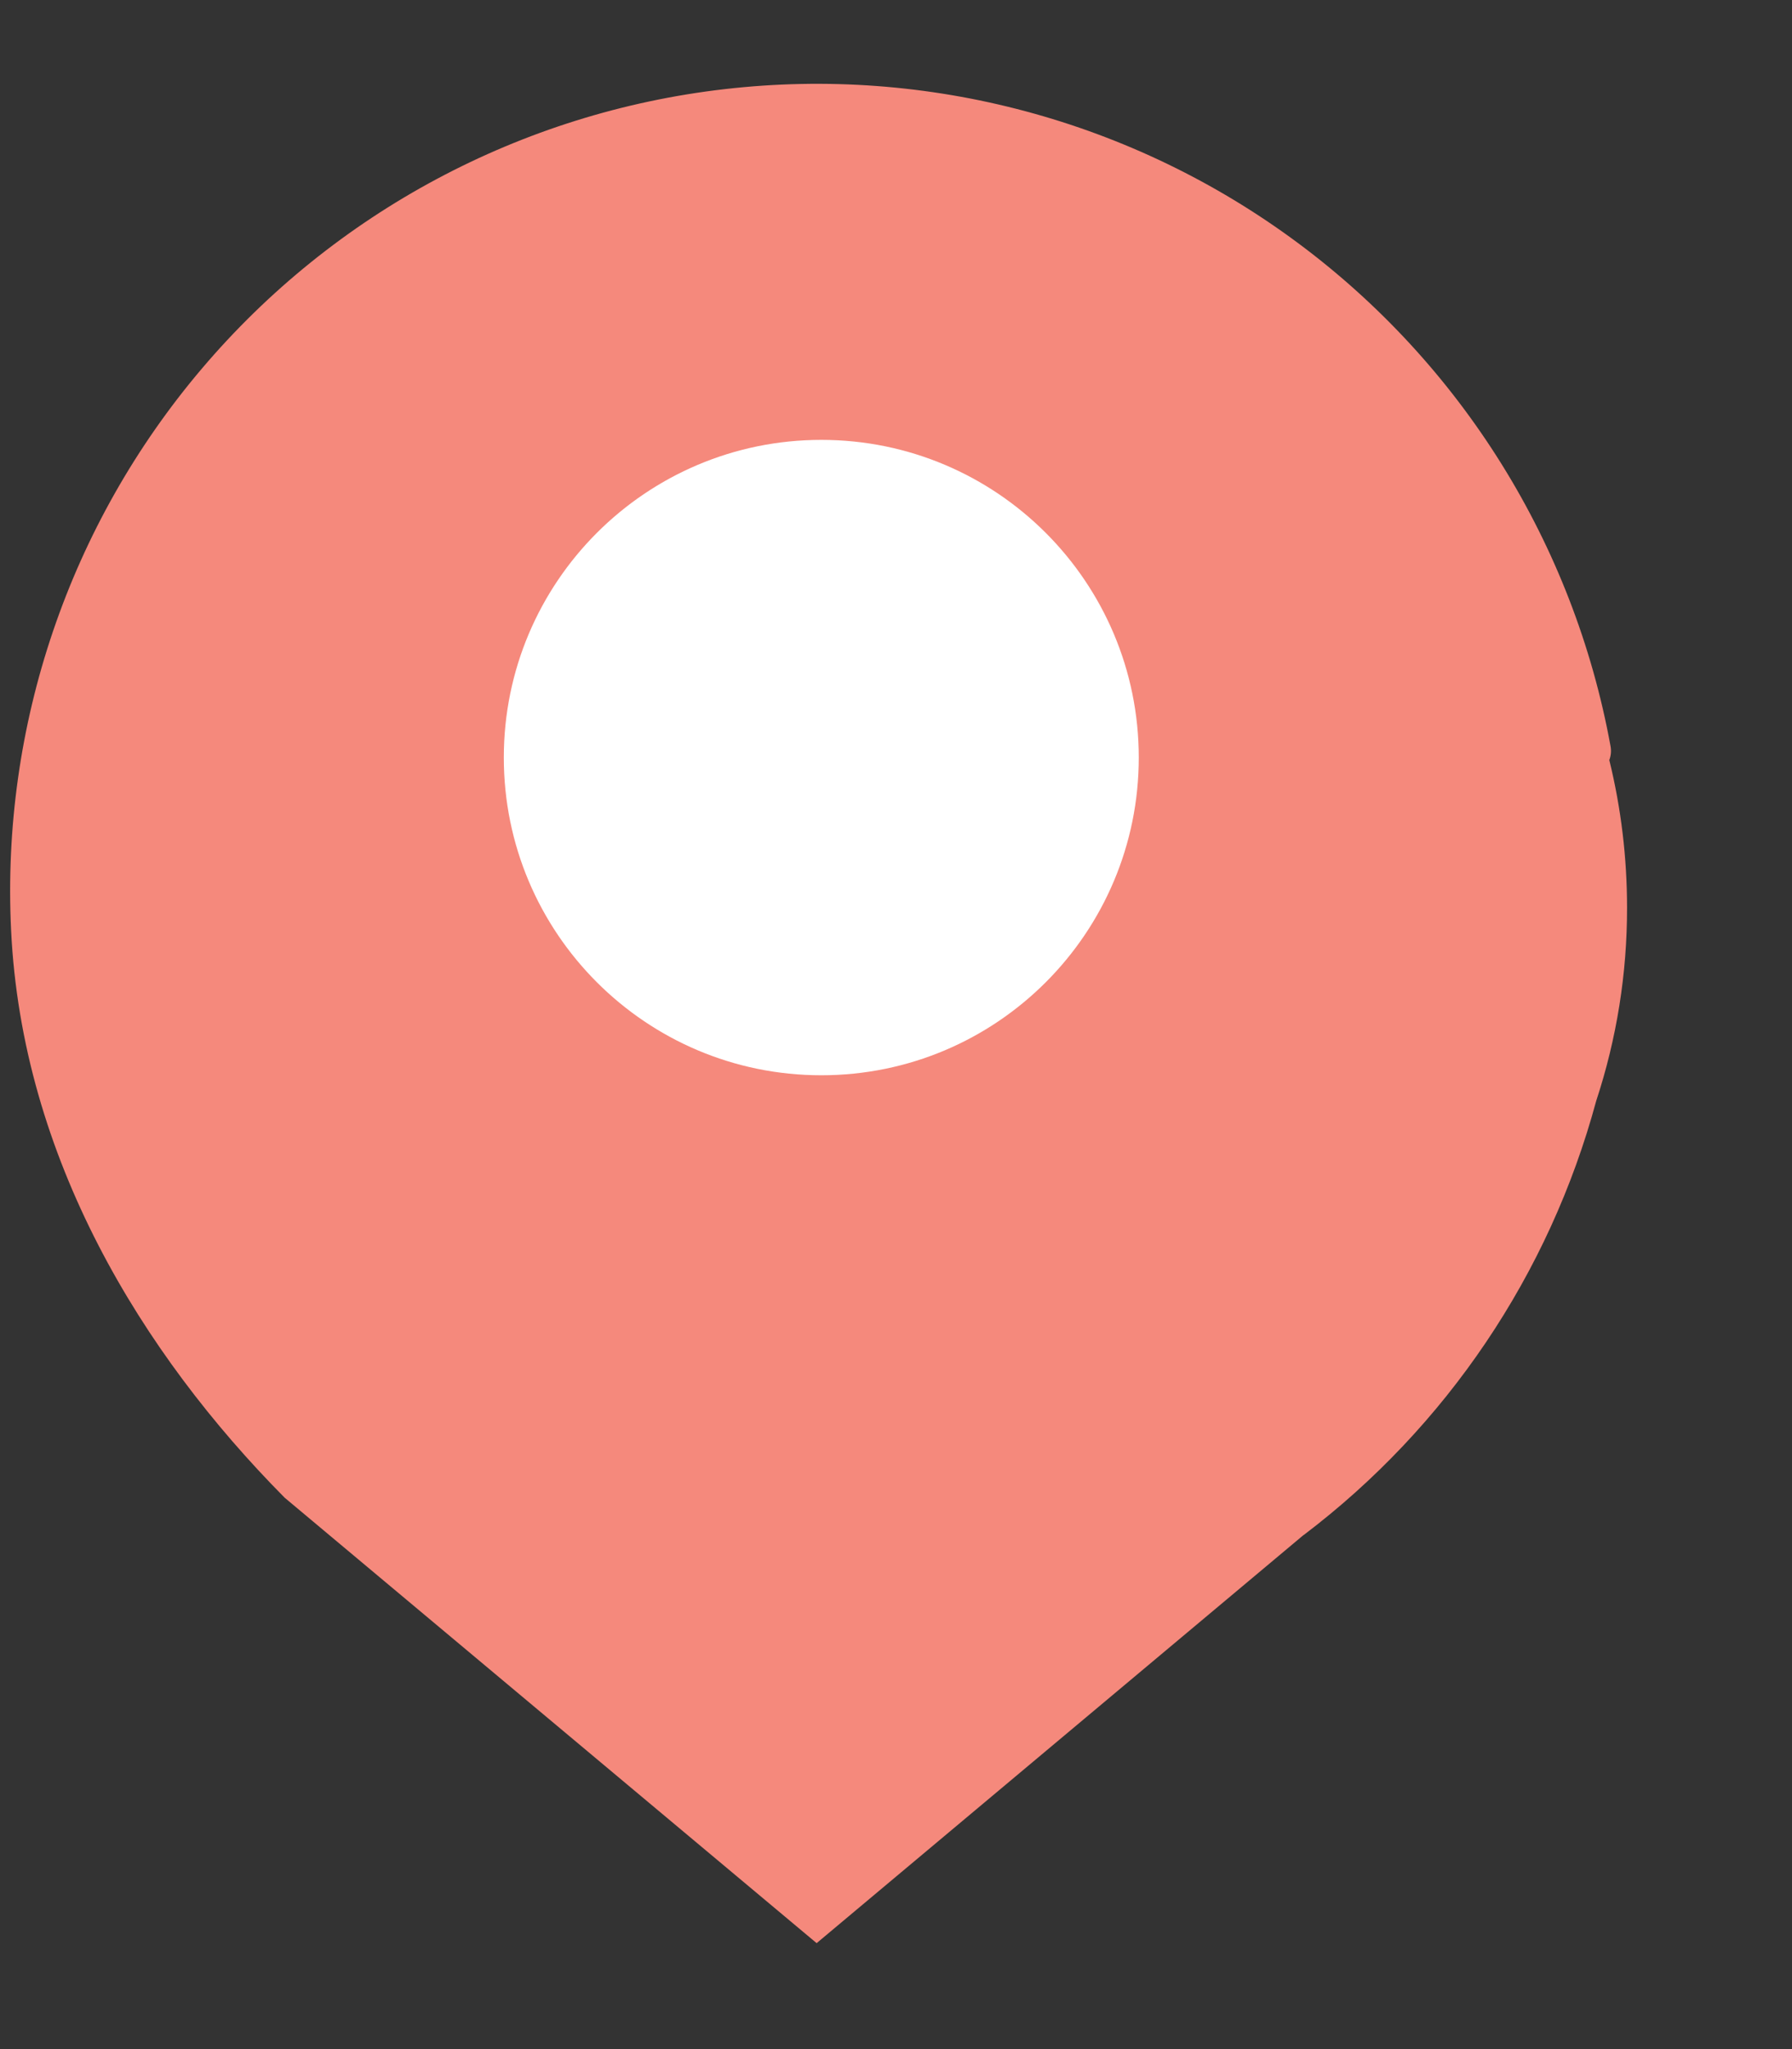 <svg width="21" height="24" viewBox="0 0 21 24" fill="none" xmlns="http://www.w3.org/2000/svg">
<rect x="0" y="0" width="21" height="24" fill="#333333" stroke="none"/>
<g clip-path="url(#clip0_9965_1722)">
<path d="M19.067 10.632C19.068 11.401 18.946 12.166 18.705 12.896C18.157 14.923 16.952 16.71 15.279 17.978H15.277L9.57 22.759L3.336 17.542C1.66 15.851 0.258 13.559 0.13 10.895C0.013 8.498 0.812 6.147 2.365 4.318C3.918 2.488 6.108 1.318 8.492 1.044C10.875 0.769 13.274 1.411 15.202 2.84C17.13 4.269 18.442 6.377 18.873 8.737C18.884 8.793 18.879 8.85 18.859 8.902C18.998 9.468 19.067 10.049 19.067 10.632L19.067 10.632Z" fill="#F5897C"/>
<path d="M9.625 12.594C11.68 12.594 13.345 10.928 13.345 8.873C13.345 6.818 11.68 5.152 9.625 5.152C7.57 5.152 5.904 6.818 5.904 8.873C5.904 10.928 7.57 12.594 9.625 12.594Z" fill="white"/>
</g>
<defs>
<clipPath id="clip0_9965_1722">
<rect width="21" height="24" fill="white"/>
</clipPath>
</defs>
</svg>

